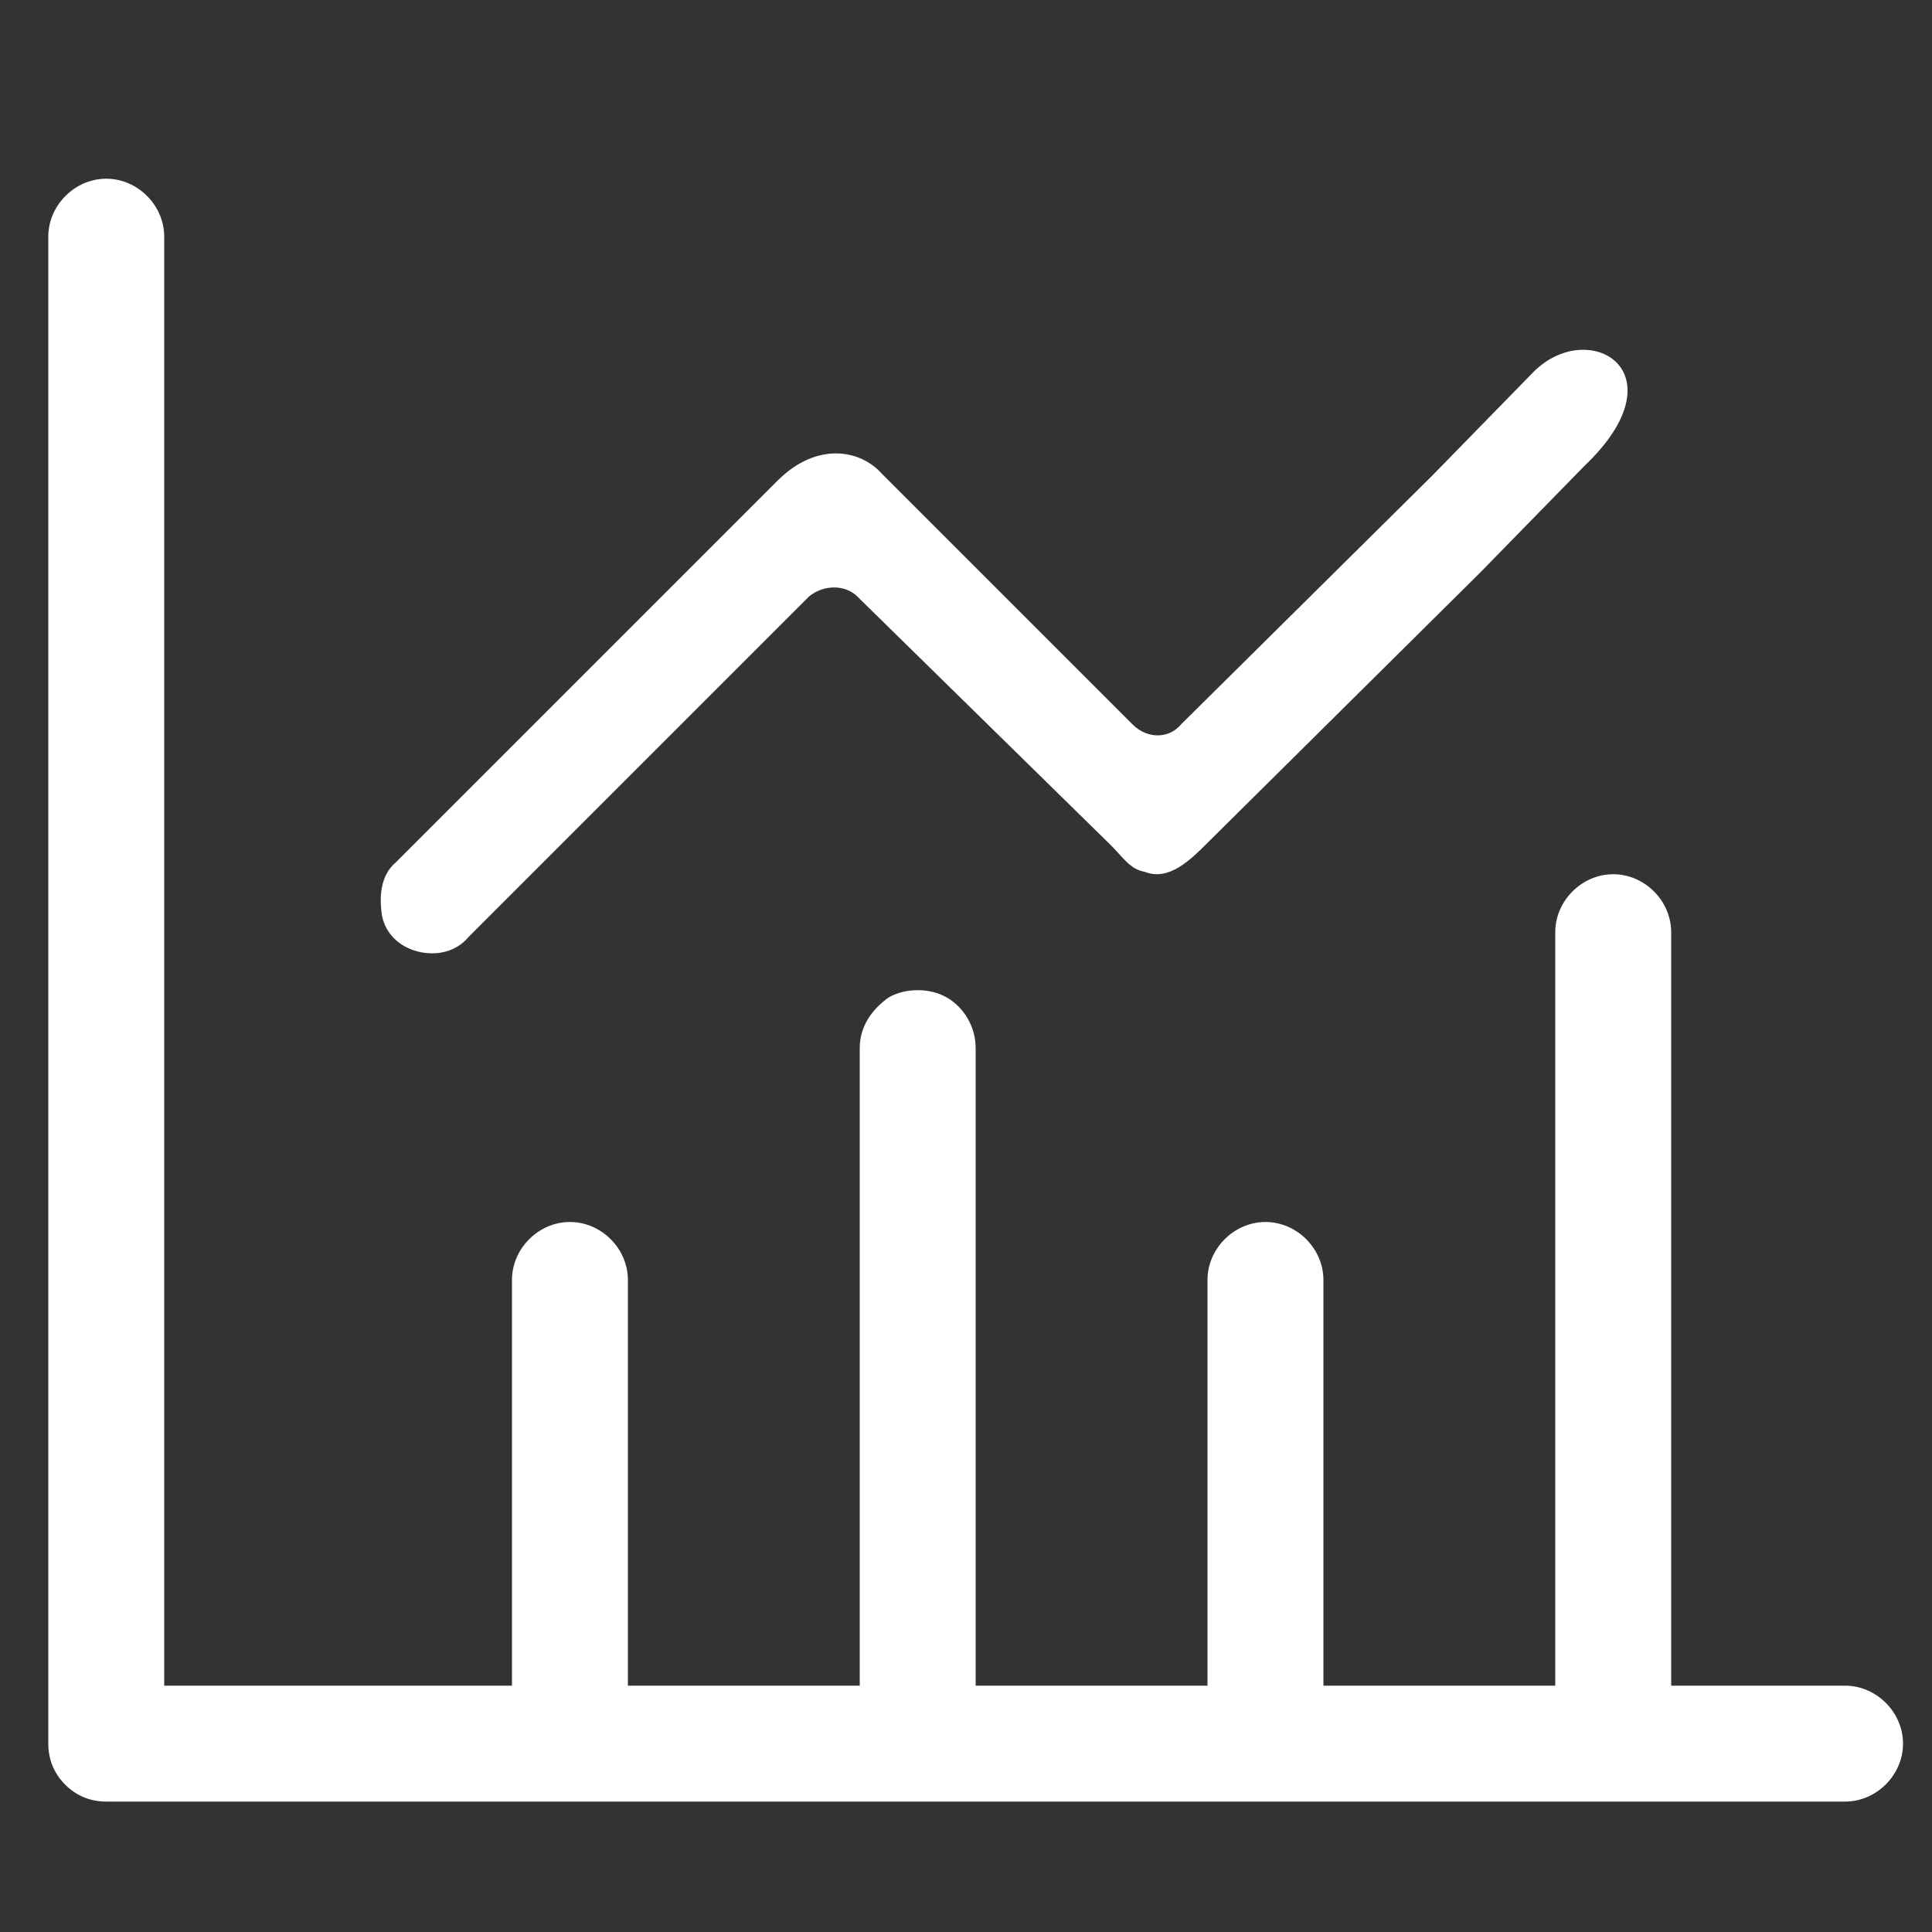 <?xml version="1.0" encoding="utf-8"?>
<!-- Generator: Adobe Illustrator 22.1.0, SVG Export Plug-In . SVG Version: 6.00 Build 0)  -->
<svg version="1.1" id="图层_1" xmlns="http://www.w3.org/2000/svg" xmlns:xlink="http://www.w3.org/1999/xlink" x="0px" y="0px"
	 viewBox="0 0 80 80" style="enable-background:new 0 0 80 80;" xml:space="preserve">
<rect x="0" y="0" width="80" height="80" fill="#333333" stroke="none"/>
<style type="text/css">
	.st0{fill:#FFFFFF;}
</style>
<path class="st0" d="M69.2,69.8h7.2c1.3,0,2.4,1.1,2.4,2.4s-1.1,2.4-2.4,2.4h-72c-0.6,0-1.2-0.2-1.7-0.7S2,72.8,2,72.2V9.8
	c0-1.3,1.1-2.4,2.4-2.4s2.4,1.1,2.4,2.4v60h14.4V53c0-1.3,1.1-2.4,2.4-2.4S26,51.7,26,53v16.8h9.6V43.4c0-0.9,0.5-1.6,1.2-2.1
	c0.7-0.4,1.7-0.4,2.4,0c0.7,0.4,1.2,1.2,1.2,2.1v26.4H50V53c0-1.3,1.1-2.4,2.4-2.4s2.4,1.1,2.4,2.4v16.8h9.6V38.6
	c0-1.3,1.1-2.4,2.4-2.4s2.4,1.1,2.4,2.4L69.2,69.8L69.2,69.8z"/>
<path class="st0" d="M61.3,23.7L50,34.9c-0.7,0.7-1.6,1.6-2.6,1.2c-0.6-0.1-0.9-0.6-1.4-1.1L35.5,24.7c-0.5-0.5-1.4-0.5-2,0
	L19.4,38.8c-0.5,0.6-1.3,0.8-2.1,0.6c-0.8-0.2-1.4-0.8-1.5-1.6s0-1.6,0.6-2.1l15.8-15.8c1.6-1.6,3.4-1.3,4.3-0.3L46.9,30
	c0.6,0.6,1.5,0.6,2,0l10.4-10.3l4.2-4.3c2.3-2.3,6.2,0,2.1,3.9L61.3,23.7z"/>
</svg>
